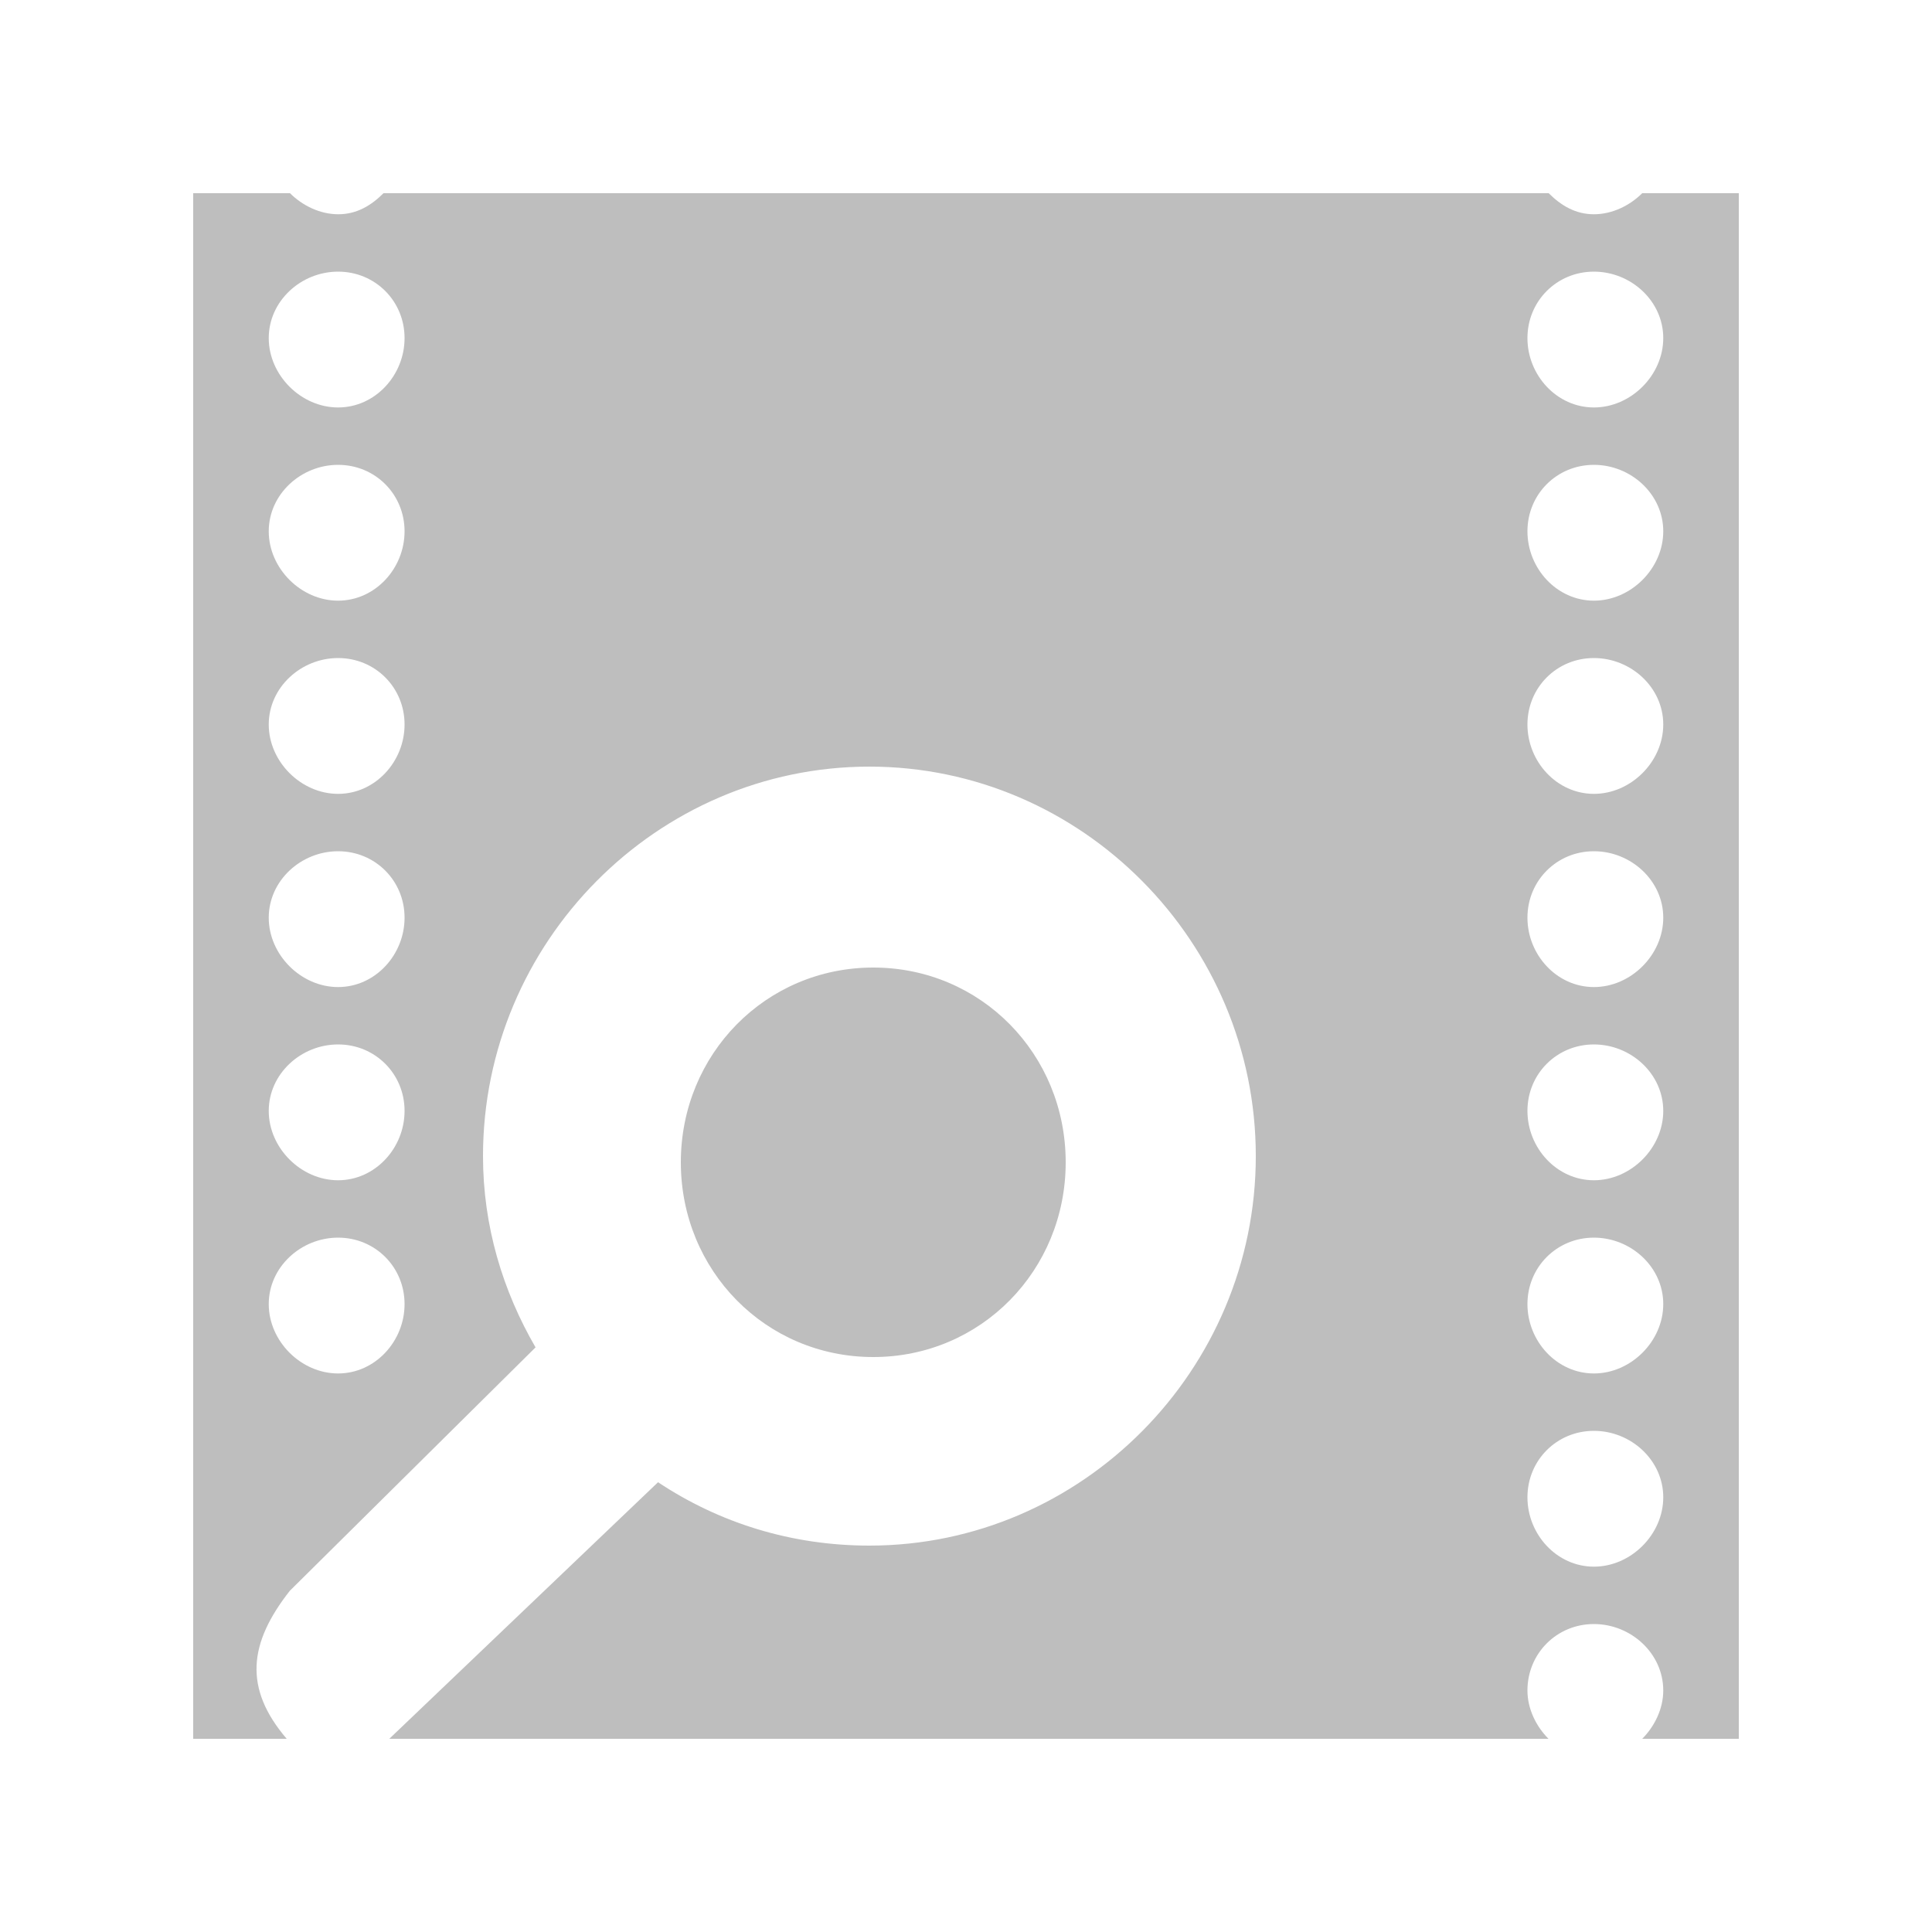 <?xml version="1.0" encoding="UTF-8"?>
<!-- Licensed under the Creative Commons Attribution-Share Alike 3.0 United States License (http://creativecommons.org/licenses/by-sa/3.0/) -->
<svg xmlns="http://www.w3.org/2000/svg" id="root" version="1.1" viewBox="0 0 10 10">
 <path fill="#bebebe" d="m1 1v8h0.484c-0.225-0.263-0.196-0.496 0.016-0.766l1.272-1.26c-0.17-0.293-0.272-0.628-0.272-0.99 0-1.107 0.9-2.016 2-2.016s2 0.909 2 2.016-0.9 2.016-2 2.016c-0.405 0-0.778-0.118-1.094-0.328l-1.391 1.328h6c-0.063-0.063-0.109-0.154-0.109-0.25 0-0.192 0.152-0.344 0.344-0.344s0.359 0.152 0.359 0.344c0 0.096-0.046 0.187-0.109 0.25h0.5v-8h-0.5c-0.063 0.063-0.154 0.109-0.25 0.109s-0.171-0.046-0.234-0.109h-6.031c-0.063 0.063-0.138 0.109-0.234 0.109s-0.187-0.046-0.25-0.109zm0.75 0.406c0.192 0 0.344 0.152 0.344 0.344s-0.152 0.359-0.344 0.359c-0.192 0-0.359-0.167-0.359-0.359s0.167-0.344 0.359-0.344zm6.5 0c0.192 0 0.359 0.152 0.359 0.344 0 0.192-0.167 0.359-0.359 0.359s-0.344-0.167-0.344-0.359 0.152-0.344 0.344-0.344zm-6.5 1c0.192 0 0.344 0.152 0.344 0.344s-0.152 0.359-0.344 0.359c-0.192 0-0.359-0.167-0.359-0.359s0.167-0.344 0.359-0.344zm6.5 0c0.192 0 0.359 0.152 0.359 0.344 0 0.192-0.167 0.359-0.359 0.359s-0.344-0.167-0.344-0.359 0.152-0.344 0.344-0.344zm-6.5 1c0.192 0 0.344 0.152 0.344 0.344s-0.152 0.359-0.344 0.359c-0.192 0-0.359-0.167-0.359-0.359s0.167-0.344 0.359-0.344zm6.5 0c0.192 0 0.359 0.152 0.359 0.344 0 0.192-0.167 0.359-0.359 0.359s-0.344-0.167-0.344-0.359 0.152-0.344 0.344-0.344zm-6.5 1c0.192 0 0.344 0.152 0.344 0.344s-0.152 0.359-0.344 0.359c-0.192 0-0.359-0.167-0.359-0.359s0.167-0.344 0.359-0.344zm6.5 0c0.192 0 0.359 0.152 0.359 0.344 0 0.192-0.167 0.359-0.359 0.359s-0.344-0.167-0.344-0.359 0.152-0.344 0.344-0.344zm-3.73 0.602c-0.556 0-0.996 0.448-0.996 1.008 0 0.56 0.439 1.008 0.996 1.008s0.996-0.448 0.996-1.008c0-0.56-0.439-1.008-0.996-1.008zm-2.77 0.398c0.192 0 0.344 0.152 0.344 0.344s-0.152 0.359-0.344 0.359c-0.192 0-0.359-0.167-0.359-0.359s0.167-0.344 0.359-0.344zm6.5 0c0.192 0 0.359 0.152 0.359 0.344 0 0.192-0.167 0.359-0.359 0.359s-0.344-0.167-0.344-0.359 0.152-0.344 0.344-0.344zm-6.5 1c0.192 0 0.344 0.152 0.344 0.344s-0.152 0.359-0.344 0.359c-0.192 0-0.359-0.167-0.359-0.359s0.167-0.344 0.359-0.344zm6.5 0c0.192 0 0.359 0.152 0.359 0.344 0 0.192-0.167 0.359-0.359 0.359s-0.344-0.167-0.344-0.359 0.152-0.344 0.344-0.344zm0 1c0.192 0 0.359 0.152 0.359 0.344 0 0.192-0.167 0.359-0.359 0.359s-0.344-0.167-0.344-0.359 0.152-0.344 0.344-0.344z"/>
</svg>
